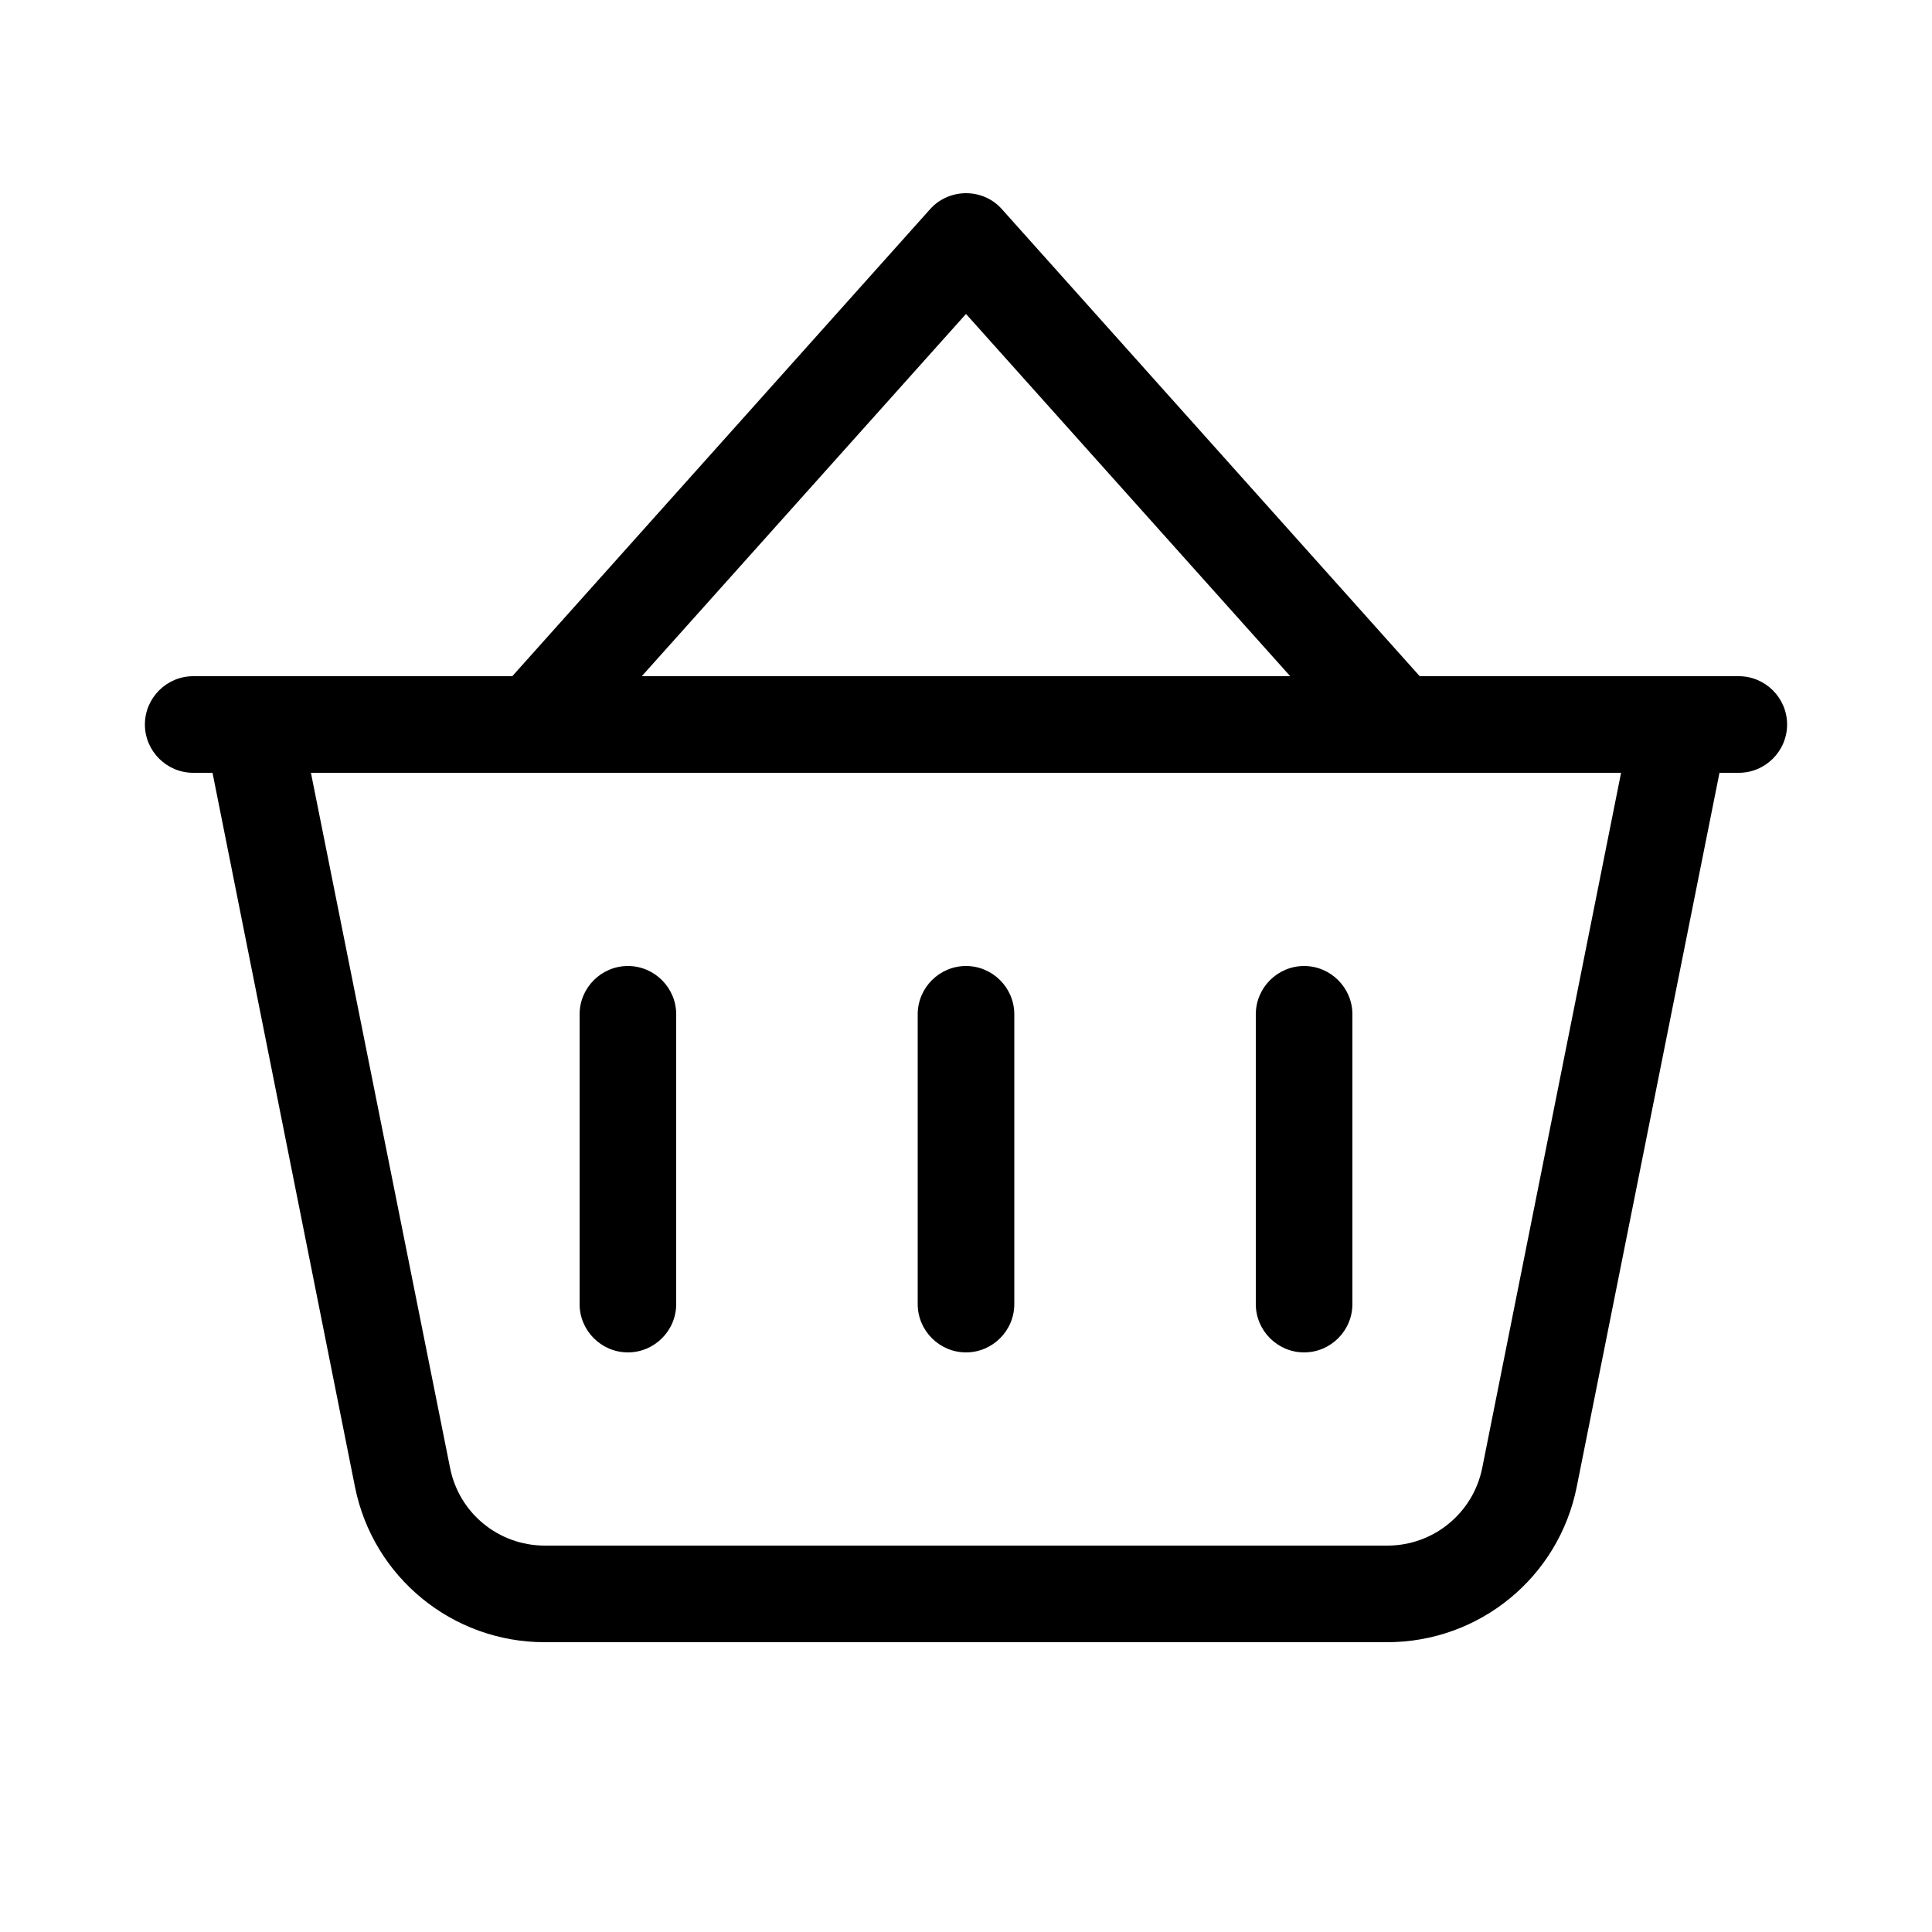 <svg xmlns="http://www.w3.org/2000/svg" viewBox="0 0 640 640"><!--! Font Awesome Pro 7.1.0 by @fontawesome - https://fontawesome.com License - https://fontawesome.com/license (Commercial License) Copyright 2025 Fonticons, Inc. --><path fill="currentColor" d="M320 64C324.6 64 328.9 65.9 331.9 69.3L470.3 224L576 224C584.8 224 592 231.2 592 240C592 248.8 584.8 256 576 256L569.6 256L522.3 492.6C516.3 522.5 490.1 544 459.5 544L180.4 544C149.9 544 123.6 522.5 117.6 492.6L70.4 256L64 256C55.2 256 48 248.8 48 240C48 231.2 55.2 224 64 224L64 224L169.7 224L308.1 69.3C311.1 65.9 315.5 64 320 64zM320 104L212.6 224L427.4 224L320 104zM103 256L149.1 486.3C152.1 501.3 165.2 512 180.5 512L459.6 512C474.9 512 488 501.2 491 486.3L537 256L103 256zM224 336L224 432C224 440.8 216.8 448 208 448C199.2 448 192 440.8 192 432L192 336C192 327.2 199.2 320 208 320C216.8 320 224 327.2 224 336zM320 320C328.8 320 336 327.2 336 336L336 432C336 440.8 328.8 448 320 448C311.2 448 304 440.8 304 432L304 336C304 327.2 311.2 320 320 320zM448 336L448 432C448 440.8 440.8 448 432 448C423.2 448 416 440.8 416 432L416 336C416 327.2 423.2 320 432 320C440.8 320 448 327.2 448 336z"/></svg>